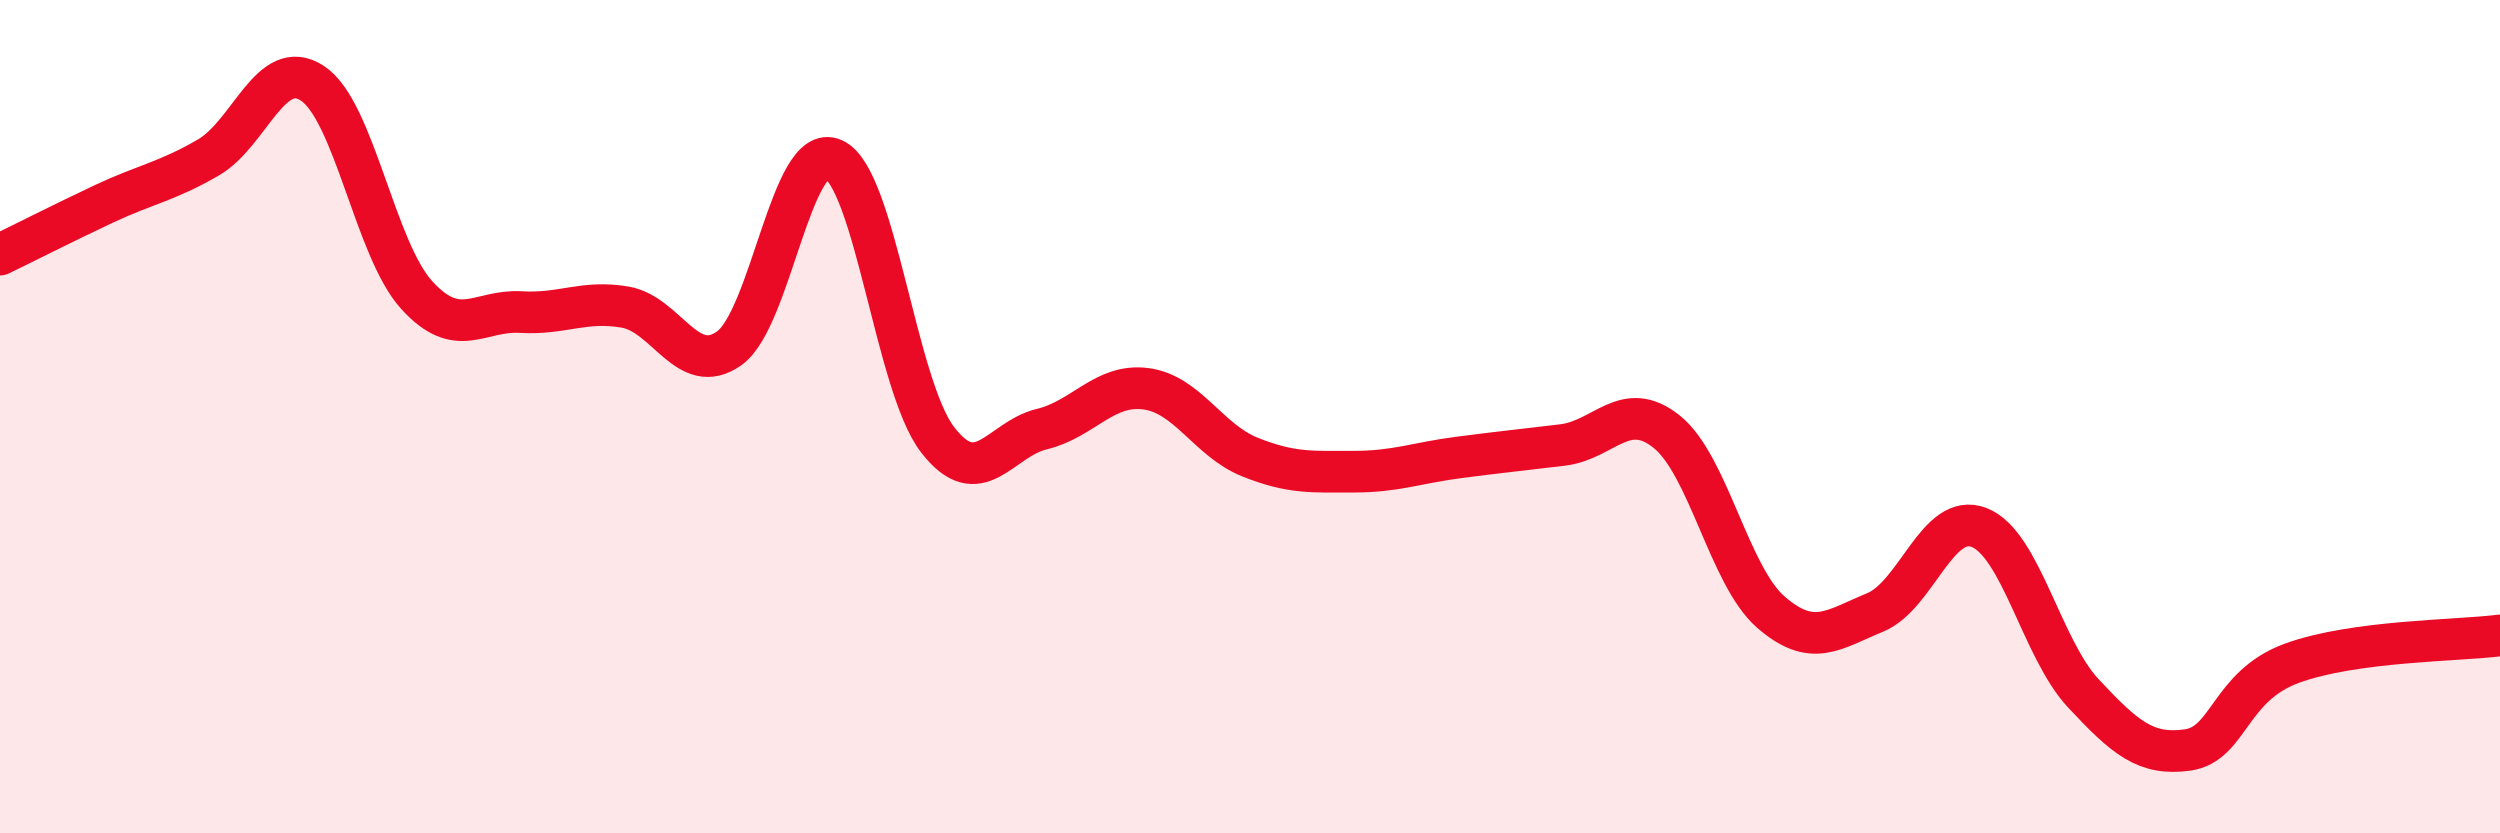 
    <svg width="60" height="20" viewBox="0 0 60 20" xmlns="http://www.w3.org/2000/svg">
      <path
        d="M 0,6.11 C 0.5,5.87 1.5,5.36 2.5,4.89 C 3.5,4.42 4,4.36 5,3.78 C 6,3.2 6.5,1.34 7.5,2 C 8.5,2.66 9,5.98 10,7.08 C 11,8.18 11.5,7.43 12.5,7.49 C 13.5,7.55 14,7.2 15,7.37 C 16,7.54 16.5,9.07 17.5,8.36 C 18.5,7.65 19,3.38 20,3.82 C 21,4.26 21.5,9.25 22.5,10.55 C 23.5,11.85 24,10.54 25,10.3 C 26,10.06 26.5,9.2 27.5,9.33 C 28.5,9.46 29,10.57 30,10.97 C 31,11.37 31.5,11.32 32.5,11.32 C 33.5,11.32 34,11.11 35,10.98 C 36,10.85 36.5,10.8 37.5,10.68 C 38.5,10.56 39,9.56 40,10.36 C 41,11.16 41.5,13.82 42.5,14.69 C 43.5,15.56 44,15.11 45,14.7 C 46,14.29 46.5,12.27 47.5,12.66 C 48.5,13.05 49,15.57 50,16.64 C 51,17.71 51.5,18.14 52.5,18 C 53.5,17.86 53.5,16.47 55,15.92 C 56.5,15.37 59,15.38 60,15.25L60 20L0 20Z"
        fill="#EB0A25"
        opacity="0.1"
        stroke-linecap="round"
        stroke-linejoin="round"
      />
      <path
        d="M 0,6.11 C 0.5,5.87 1.5,5.36 2.5,4.89 C 3.5,4.42 4,4.36 5,3.78 C 6,3.2 6.5,1.34 7.5,2 C 8.5,2.66 9,5.98 10,7.08 C 11,8.18 11.5,7.43 12.5,7.49 C 13.5,7.55 14,7.2 15,7.37 C 16,7.54 16.5,9.07 17.5,8.36 C 18.5,7.65 19,3.38 20,3.82 C 21,4.26 21.5,9.25 22.5,10.55 C 23.5,11.85 24,10.54 25,10.3 C 26,10.06 26.5,9.2 27.5,9.33 C 28.5,9.46 29,10.57 30,10.97 C 31,11.37 31.5,11.32 32.5,11.32 C 33.5,11.32 34,11.11 35,10.98 C 36,10.85 36.5,10.8 37.5,10.68 C 38.5,10.56 39,9.56 40,10.36 C 41,11.16 41.5,13.82 42.5,14.69 C 43.5,15.56 44,15.11 45,14.7 C 46,14.29 46.5,12.27 47.5,12.66 C 48.5,13.05 49,15.57 50,16.64 C 51,17.71 51.5,18.14 52.5,18 C 53.5,17.86 53.5,16.47 55,15.92 C 56.5,15.37 59,15.38 60,15.25"
        stroke="#EB0A25"
        stroke-width="1"
        fill="none"
        stroke-linecap="round"
        stroke-linejoin="round"
      />
    </svg>
  